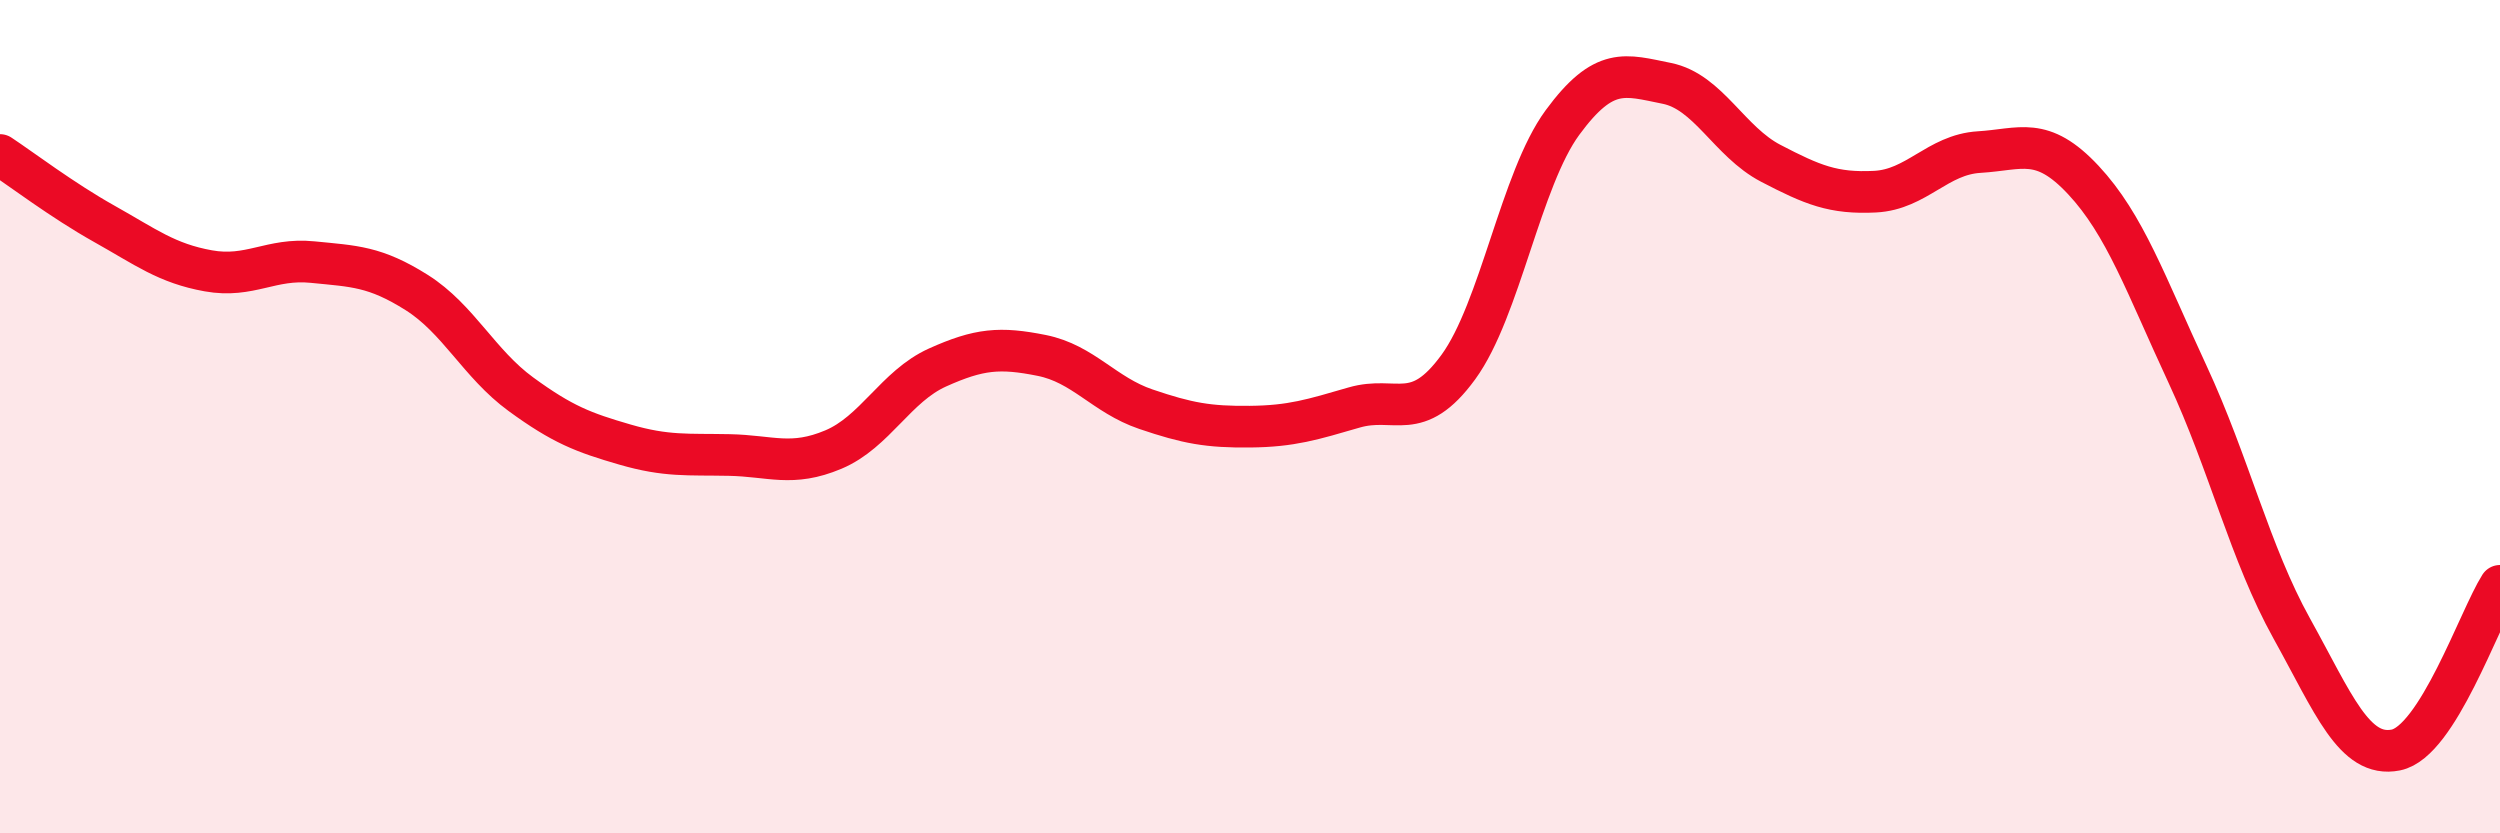 
    <svg width="60" height="20" viewBox="0 0 60 20" xmlns="http://www.w3.org/2000/svg">
      <path
        d="M 0,3.72 C 0.5,4.05 1.5,4.81 2.5,5.37 C 3.5,5.93 4,6.32 5,6.5 C 6,6.68 6.5,6.19 7.5,6.29 C 8.5,6.39 9,6.39 10,7.02 C 11,7.65 11.5,8.73 12.5,9.46 C 13.5,10.19 14,10.38 15,10.67 C 16,10.96 16.5,10.9 17.5,10.92 C 18.5,10.94 19,11.21 20,10.79 C 21,10.37 21.5,9.27 22.5,8.82 C 23.5,8.37 24,8.33 25,8.53 C 26,8.73 26.5,9.48 27.5,9.82 C 28.5,10.16 29,10.25 30,10.24 C 31,10.23 31.5,10.07 32.5,9.78 C 33.5,9.49 34,10.18 35,8.81 C 36,7.44 36.5,4.3 37.5,2.94 C 38.5,1.58 39,1.8 40,2 C 41,2.2 41.5,3.4 42.5,3.92 C 43.5,4.44 44,4.65 45,4.6 C 46,4.55 46.5,3.71 47.5,3.65 C 48.5,3.59 49,3.25 50,4.32 C 51,5.39 51.5,6.83 52.5,8.98 C 53.5,11.13 54,13.28 55,15.08 C 56,16.88 56.5,18.2 57.5,18 C 58.5,17.8 59.5,14.85 60,14.06L60 20L0 20Z"
        fill="#EB0A25"
        opacity="0.1"
        stroke-linecap="round"
        stroke-linejoin="round"
      />
      <path
        d="M 0,3.72 C 0.5,4.05 1.5,4.81 2.5,5.37 C 3.5,5.93 4,6.32 5,6.5 C 6,6.68 6.5,6.19 7.5,6.29 C 8.5,6.39 9,6.39 10,7.02 C 11,7.65 11.5,8.73 12.5,9.46 C 13.5,10.19 14,10.38 15,10.67 C 16,10.96 16.5,10.9 17.5,10.92 C 18.5,10.94 19,11.21 20,10.79 C 21,10.37 21.5,9.27 22.5,8.82 C 23.5,8.37 24,8.33 25,8.53 C 26,8.73 26.5,9.48 27.5,9.82 C 28.5,10.16 29,10.25 30,10.24 C 31,10.23 31.5,10.07 32.5,9.78 C 33.5,9.49 34,10.18 35,8.81 C 36,7.44 36.5,4.3 37.5,2.94 C 38.5,1.58 39,1.8 40,2 C 41,2.2 41.5,3.4 42.5,3.92 C 43.5,4.44 44,4.65 45,4.6 C 46,4.55 46.5,3.71 47.5,3.65 C 48.5,3.59 49,3.25 50,4.32 C 51,5.39 51.5,6.83 52.5,8.98 C 53.5,11.13 54,13.28 55,15.08 C 56,16.88 56.5,18.2 57.5,18 C 58.5,17.8 59.5,14.85 60,14.06"
        stroke="#EB0A25"
        stroke-width="1"
        fill="none"
        stroke-linecap="round"
        stroke-linejoin="round"
      />
    </svg>
  